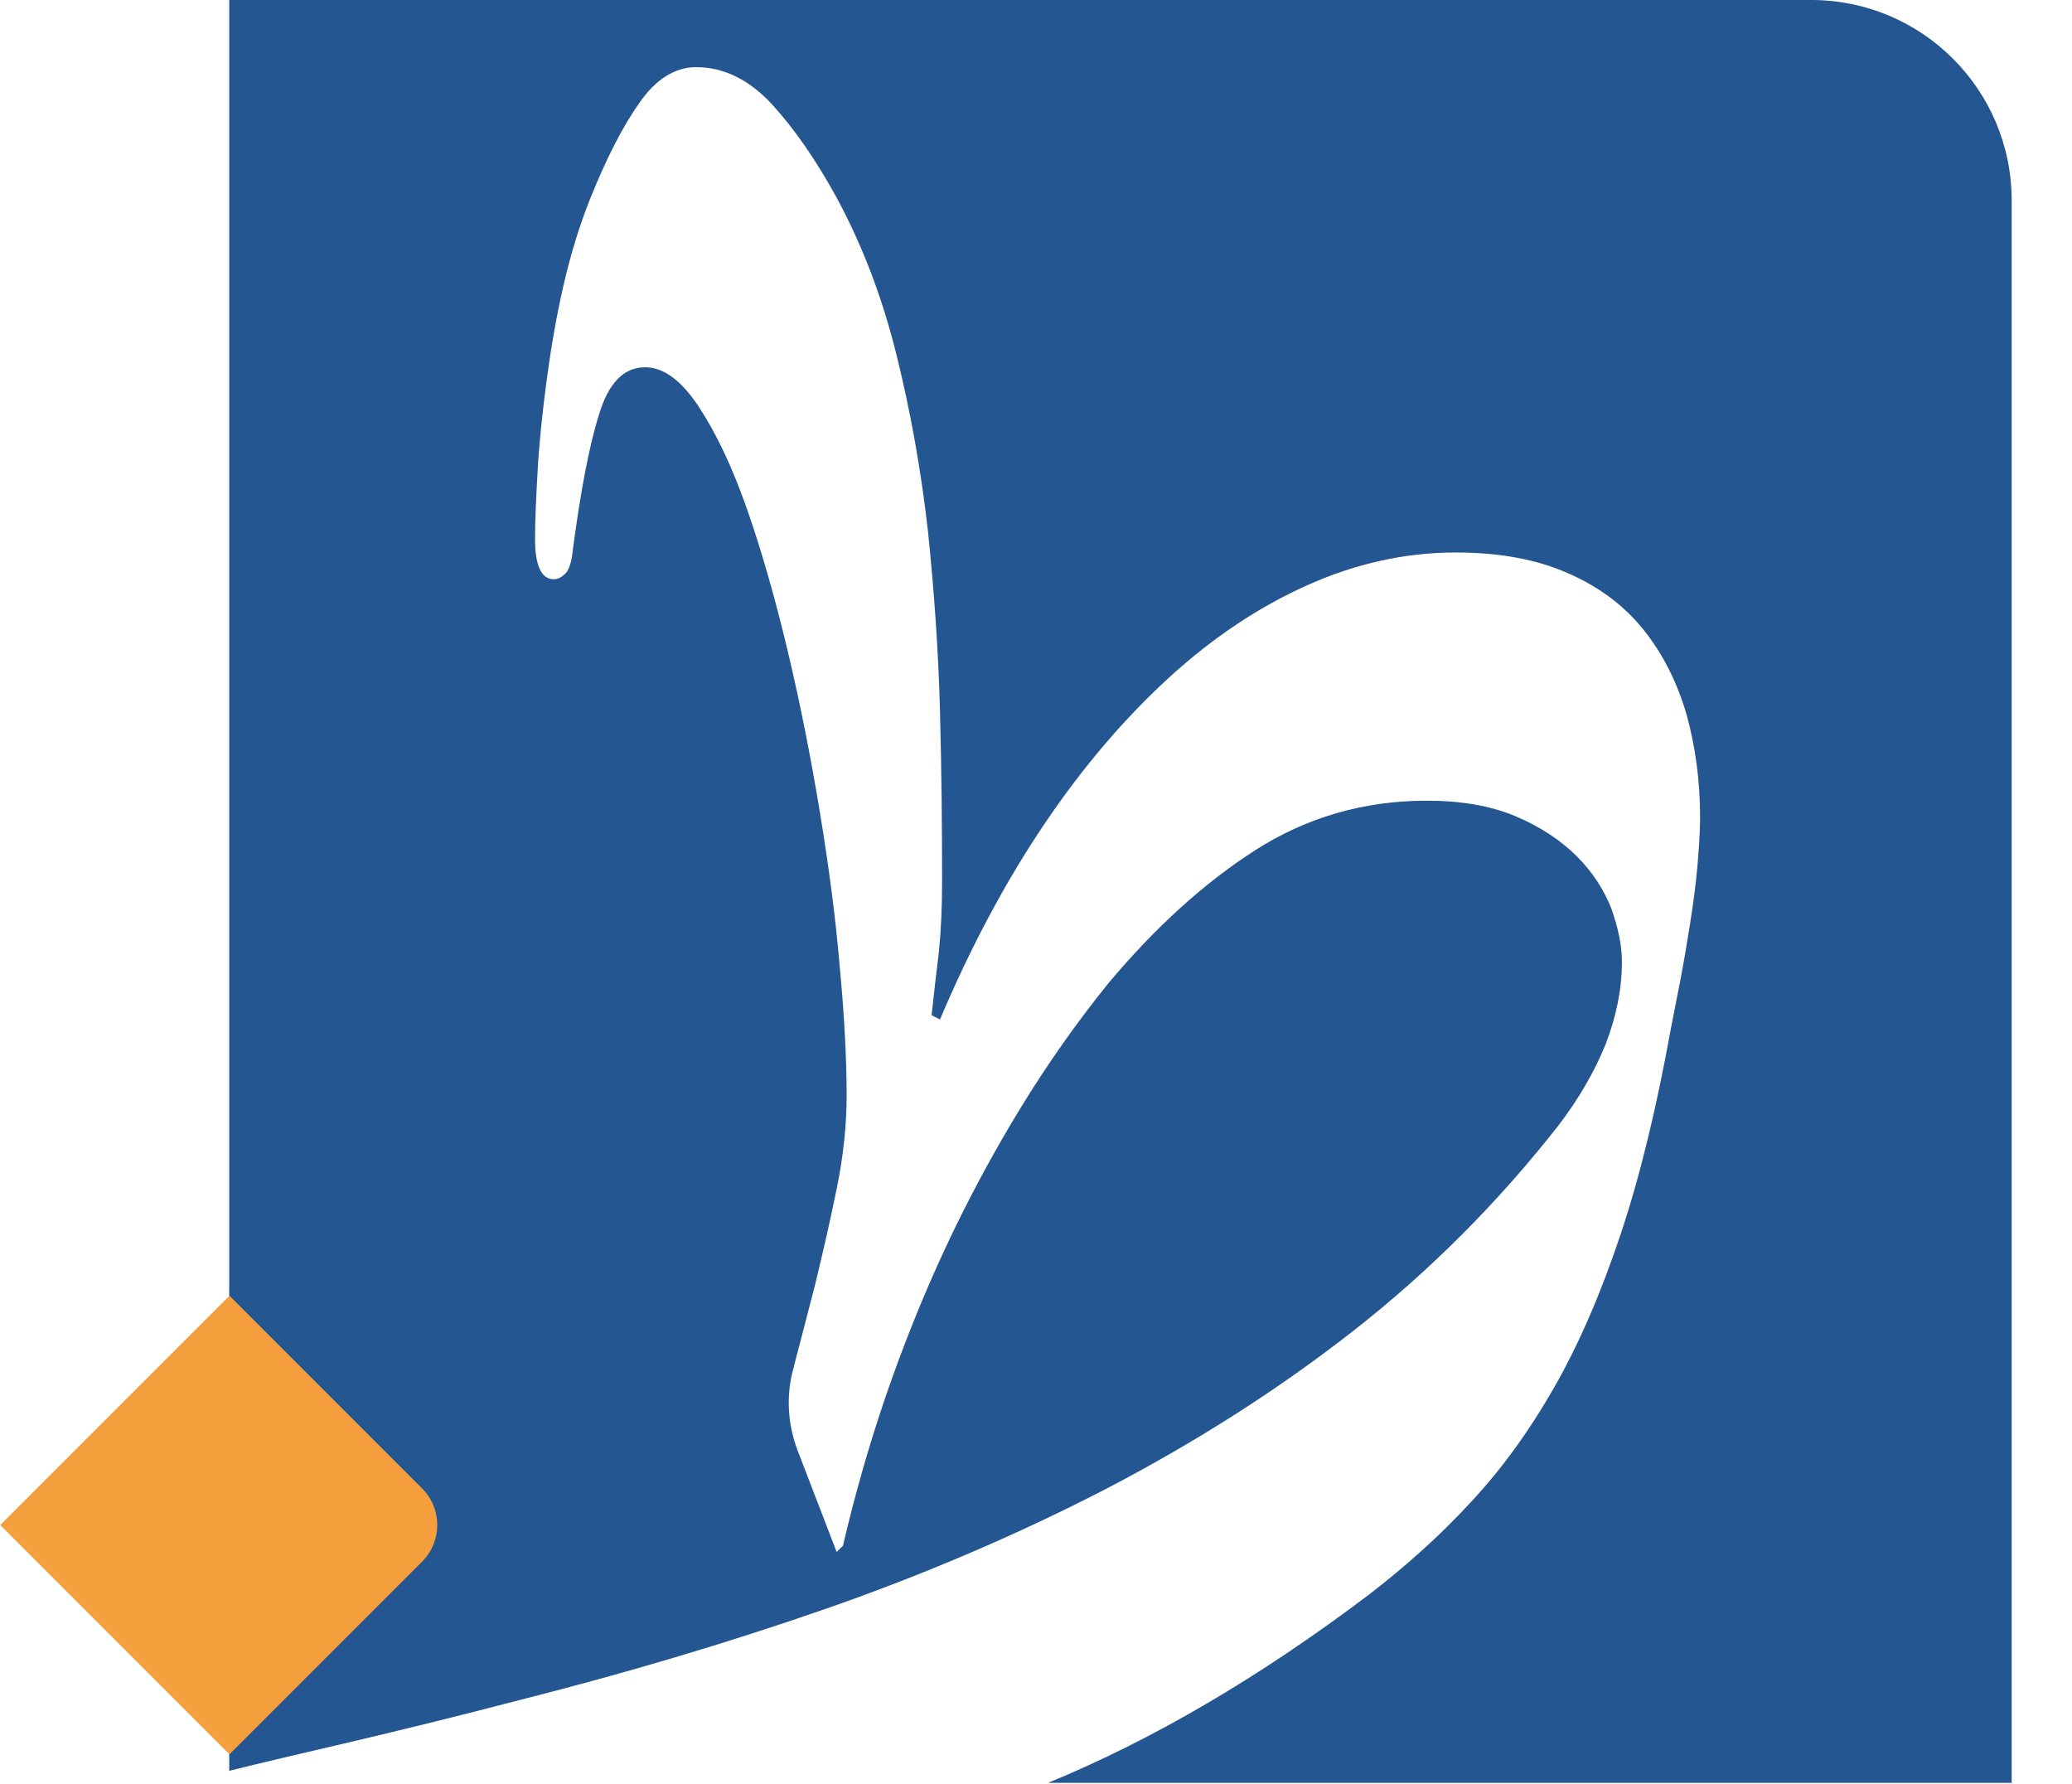 <?xml version="1.0" encoding="UTF-8"?>
<svg xmlns="http://www.w3.org/2000/svg" viewBox="0 0 39.5 34">
  <path style="fill: #245691;"
        d="M38.35,3.82v30.16H19.98c1.99-.82,4.03-2.01,6.12-3.59,.7-.54,1.35-1.12,1.93-1.75,.59-.63,1.12-1.36,1.6-2.2,.48-.84,.9-1.82,1.27-2.93,.37-1.11,.68-2.4,.95-3.89,.05-.26,.11-.56,.18-.92,.07-.36,.13-.72,.19-1.1,.06-.38,.11-.75,.14-1.1,.03-.36,.05-.66,.05-.92,0-.7-.09-1.36-.26-1.97-.18-.61-.45-1.15-.82-1.61-.37-.46-.85-.82-1.45-1.08-.59-.26-1.3-.39-2.13-.39-.96,0-1.9,.21-2.82,.62-.92,.41-1.81,1-2.65,1.77-.84,.77-1.64,1.7-2.38,2.8-.74,1.1-1.4,2.34-1.98,3.71l-.16-.08c.04-.39,.09-.8,.14-1.22,.04-.4,.06-.85,.06-1.34,0-1.01-.01-2.09-.04-3.23-.03-1.14-.11-2.29-.23-3.44-.13-1.15-.33-2.27-.6-3.36s-.65-2.09-1.15-3.01c-.39-.71-.8-1.3-1.23-1.77-.43-.46-.91-.7-1.44-.7-.4,0-.77,.23-1.08,.68-.32,.45-.63,1.06-.94,1.83-.2,.5-.37,1.05-.51,1.66-.14,.61-.24,1.21-.32,1.81s-.14,1.17-.17,1.7c-.03,.53-.05,.97-.05,1.31,0,.51,.12,.77,.36,.77,.08,0,.15-.04,.22-.11s.12-.23,.14-.45c.15-1.12,.31-1.98,.5-2.58,.18-.6,.47-.9,.88-.9,.35,0,.69,.25,1.02,.75,.33,.5,.64,1.15,.92,1.95,.28,.8,.54,1.71,.78,2.72,.24,1.01,.44,2.03,.61,3.06,.17,1.03,.3,2.01,.38,2.96,.09,.95,.13,1.77,.13,2.44,0,.55-.06,1.15-.19,1.78-.13,.64-.27,1.24-.41,1.82-.15,.58-.28,1.09-.4,1.54,0,0,0,0,0,.01-.16,.53-.13,1.09,.06,1.6l.75,1.95,.12-.12c.22-.94,.49-1.9,.82-2.86,.33-.96,.71-1.91,1.14-2.83,.43-.92,.91-1.81,1.43-2.66,.52-.85,1.08-1.64,1.67-2.37,.88-1.05,1.81-1.9,2.79-2.53,.98-.63,2.08-.95,3.28-.95,.66,0,1.23,.1,1.7,.3,.47,.2,.86,.46,1.16,.76s.52,.64,.66,1c.13,.37,.2,.7,.2,1.01,0,.53-.11,1.05-.31,1.57-.21,.52-.51,1.04-.9,1.55-1.16,1.48-2.47,2.79-3.93,3.93s-3.03,2.13-4.72,3.01c-1.69,.87-3.47,1.63-5.34,2.28-1.87,.65-3.8,1.22-5.77,1.72-1.19,.31-2.36,.6-3.52,.87-.69,.16-1.37,.32-2.06,.49V0h30.16c2.11,0,3.82,1.71,3.82,3.82Z"/>
  <path style=" fill: #f5a03c;"
        d="M1.28,25.98H6.47c.55,0,.99,.44,.99,.99v5.19H1.28v-6.18h0Z"
        transform="translate(21.84 5.42) rotate(45)"/>
</svg>
